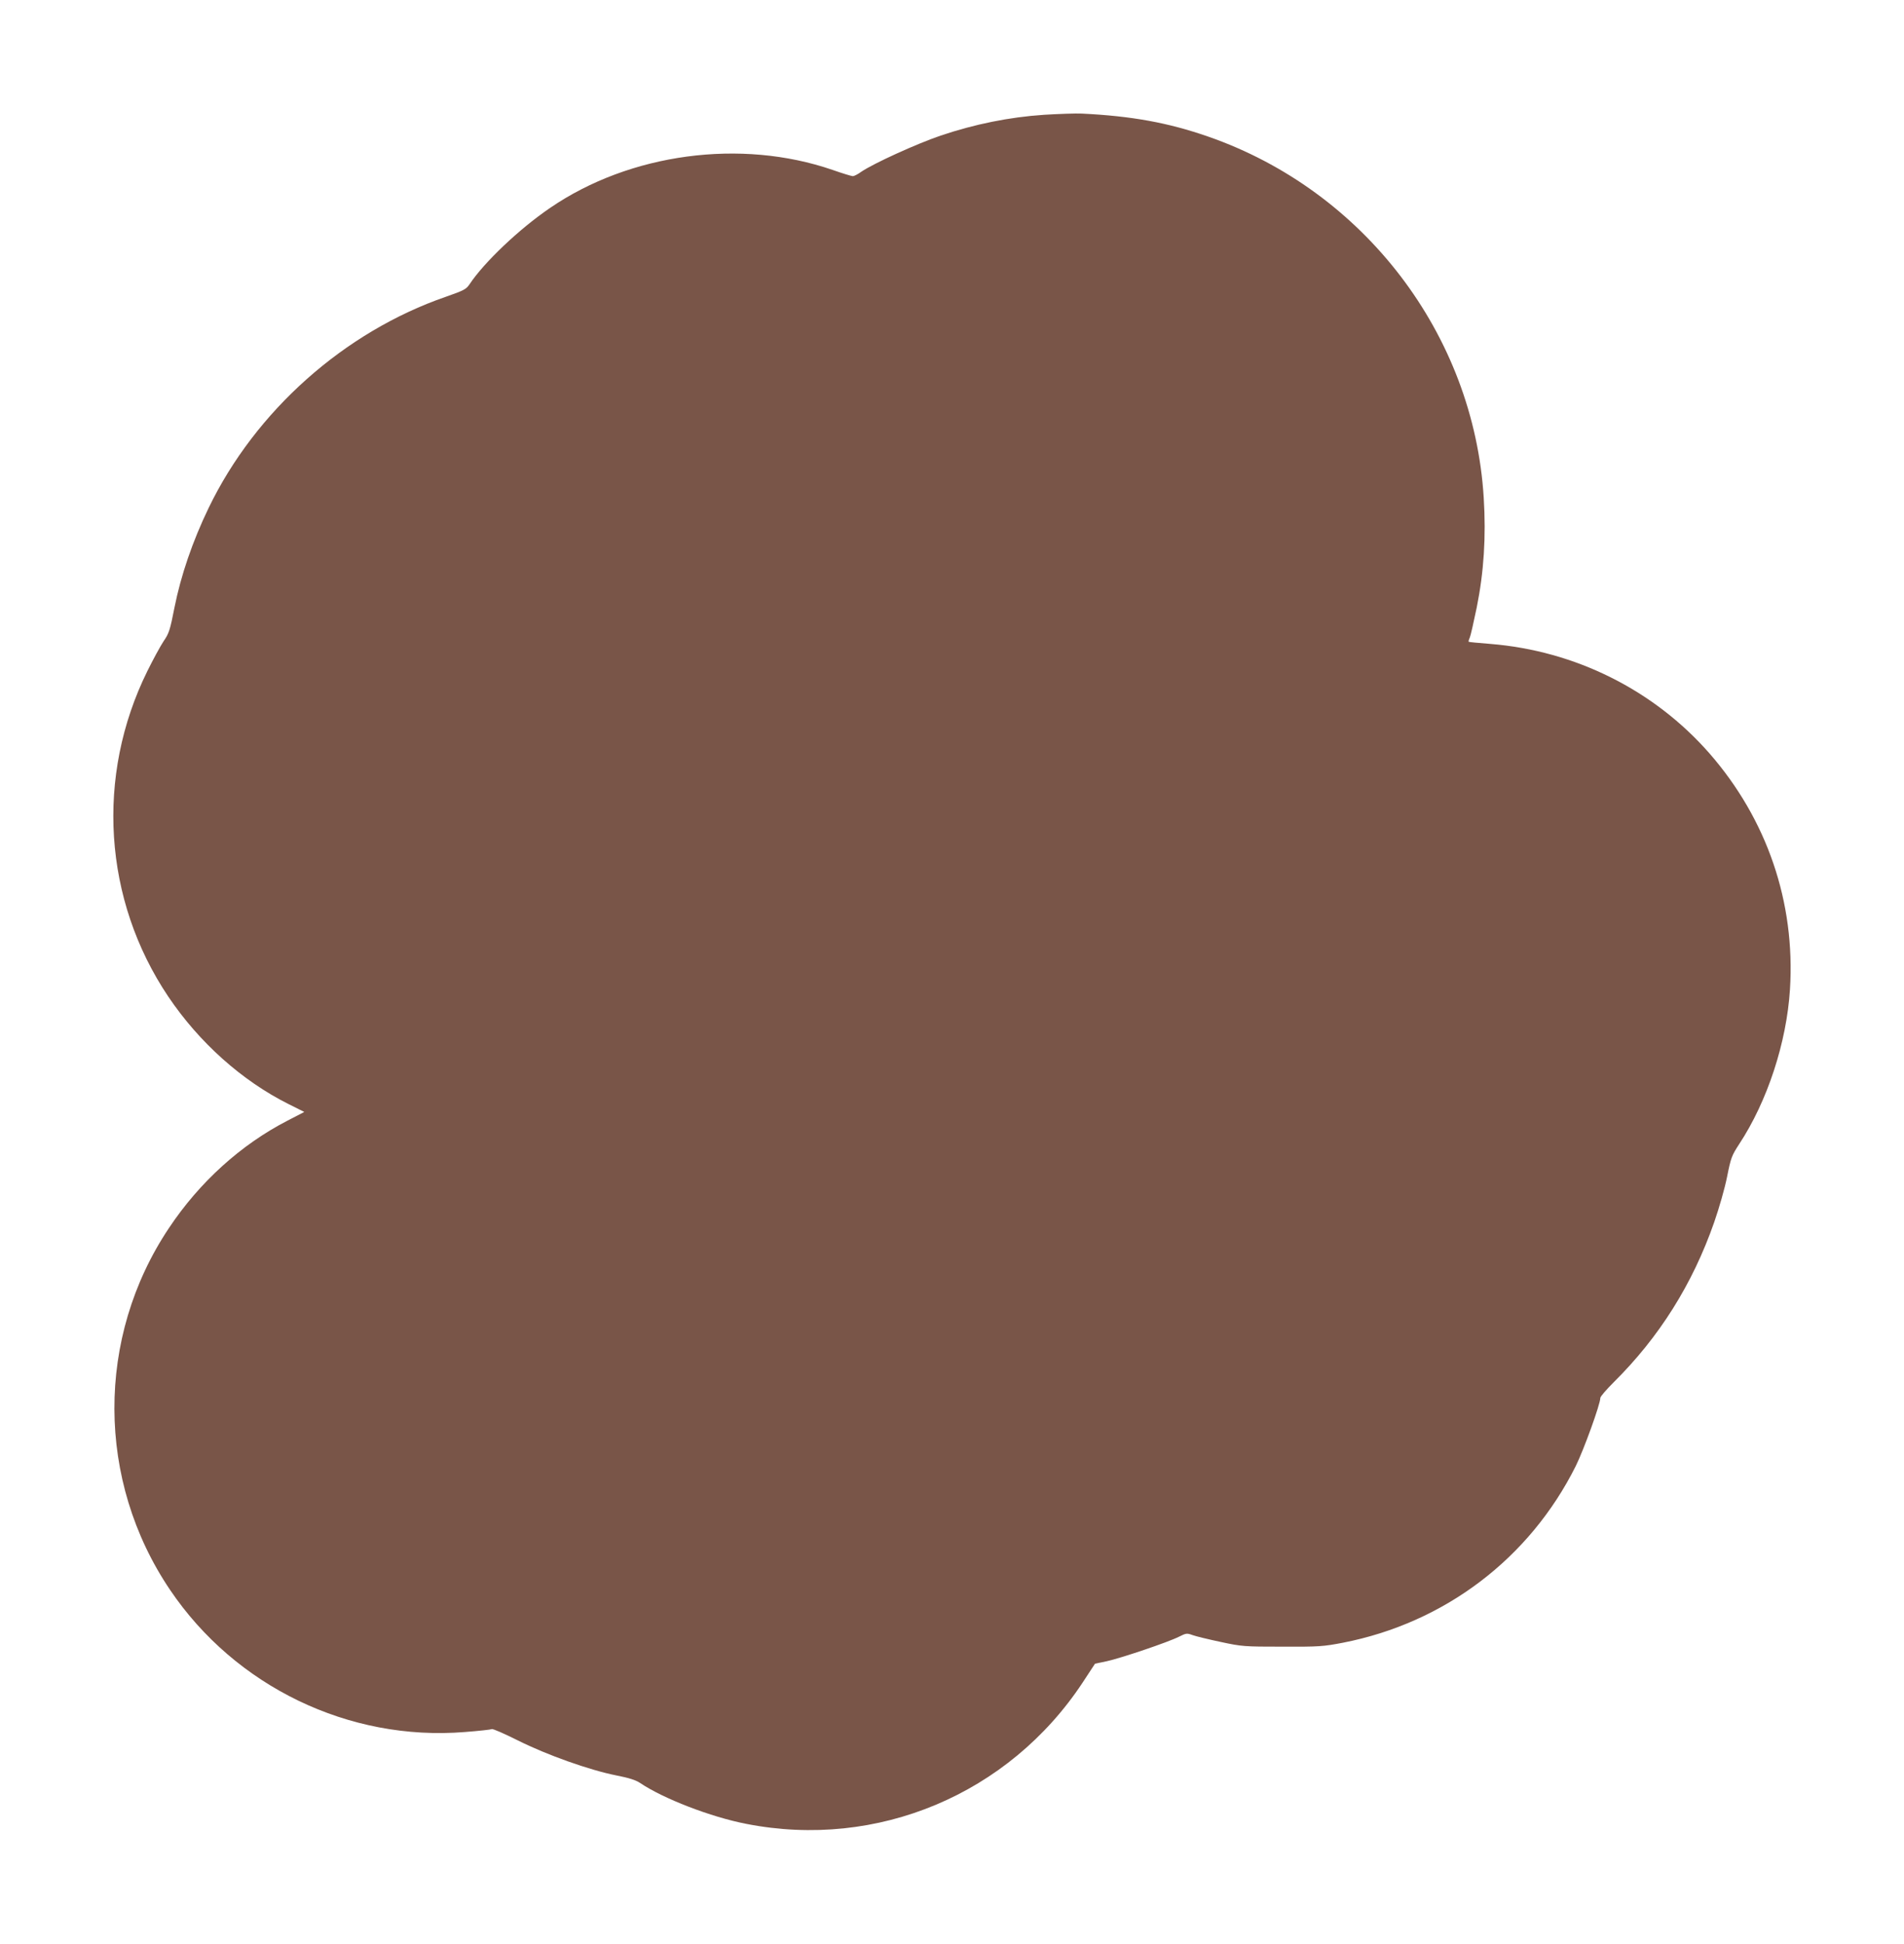 <?xml version="1.0" standalone="no"?>
<!DOCTYPE svg PUBLIC "-//W3C//DTD SVG 20010904//EN"
 "http://www.w3.org/TR/2001/REC-SVG-20010904/DTD/svg10.dtd">
<svg version="1.0" xmlns="http://www.w3.org/2000/svg"
 width="1254pt" height="1280pt" viewBox="0 0 1254 1280"
 preserveAspectRatio="xMidYMid meet">
<g transform="translate(0,1280) scale(0.1,-0.1)"
fill="#795548" stroke="none">
<path d="M6875 12044 c-227 -15 -458 -62 -680 -137 -161 -55 -441 -183 -521
-237 -23 -17 -49 -30 -57 -30 -8 0 -68 18 -133 41 -604 208 -1335 110 -1861
-250 -204 -139 -434 -358 -530 -502 -22 -33 -36 -41 -156 -83 -669 -231 -1255
-752 -1563 -1391 -106 -219 -183 -445 -225 -656 -29 -148 -36 -170 -72 -222
-21 -32 -69 -120 -106 -195 -343 -693 -290 -1508 137 -2144 204 -303 485 -554
792 -708 l104 -52 -110 -57 c-307 -158 -580 -405 -781 -707 -482 -720 -479
-1664 7 -2383 430 -637 1179 -998 1942 -936 92 7 172 16 177 19 6 4 83 -30
173 -75 190 -95 471 -195 648 -230 82 -16 126 -30 155 -49 152 -103 467 -225
701 -270 862 -169 1728 195 2214 930 l82 125 77 16 c89 19 407 126 477 162 46
23 51 24 89 10 22 -8 105 -28 185 -45 140 -30 154 -31 405 -31 244 -1 269 1
400 26 670 131 1229 555 1533 1163 53 107 162 408 162 449 0 9 40 55 88 103
300 297 520 647 662 1054 33 95 70 224 85 300 25 125 30 138 80 215 185 281
312 668 334 1018 36 574 -151 1120 -531 1555 -365 416 -883 675 -1443 720 -76
6 -141 12 -142 14 -2 2 1 14 7 27 6 13 26 103 46 199 47 233 62 466 46 723
-66 1074 -788 2021 -1816 2378 -262 91 -502 135 -831 151 -38 2 -151 -2 -250
-8z"/>
</g>
</svg>
